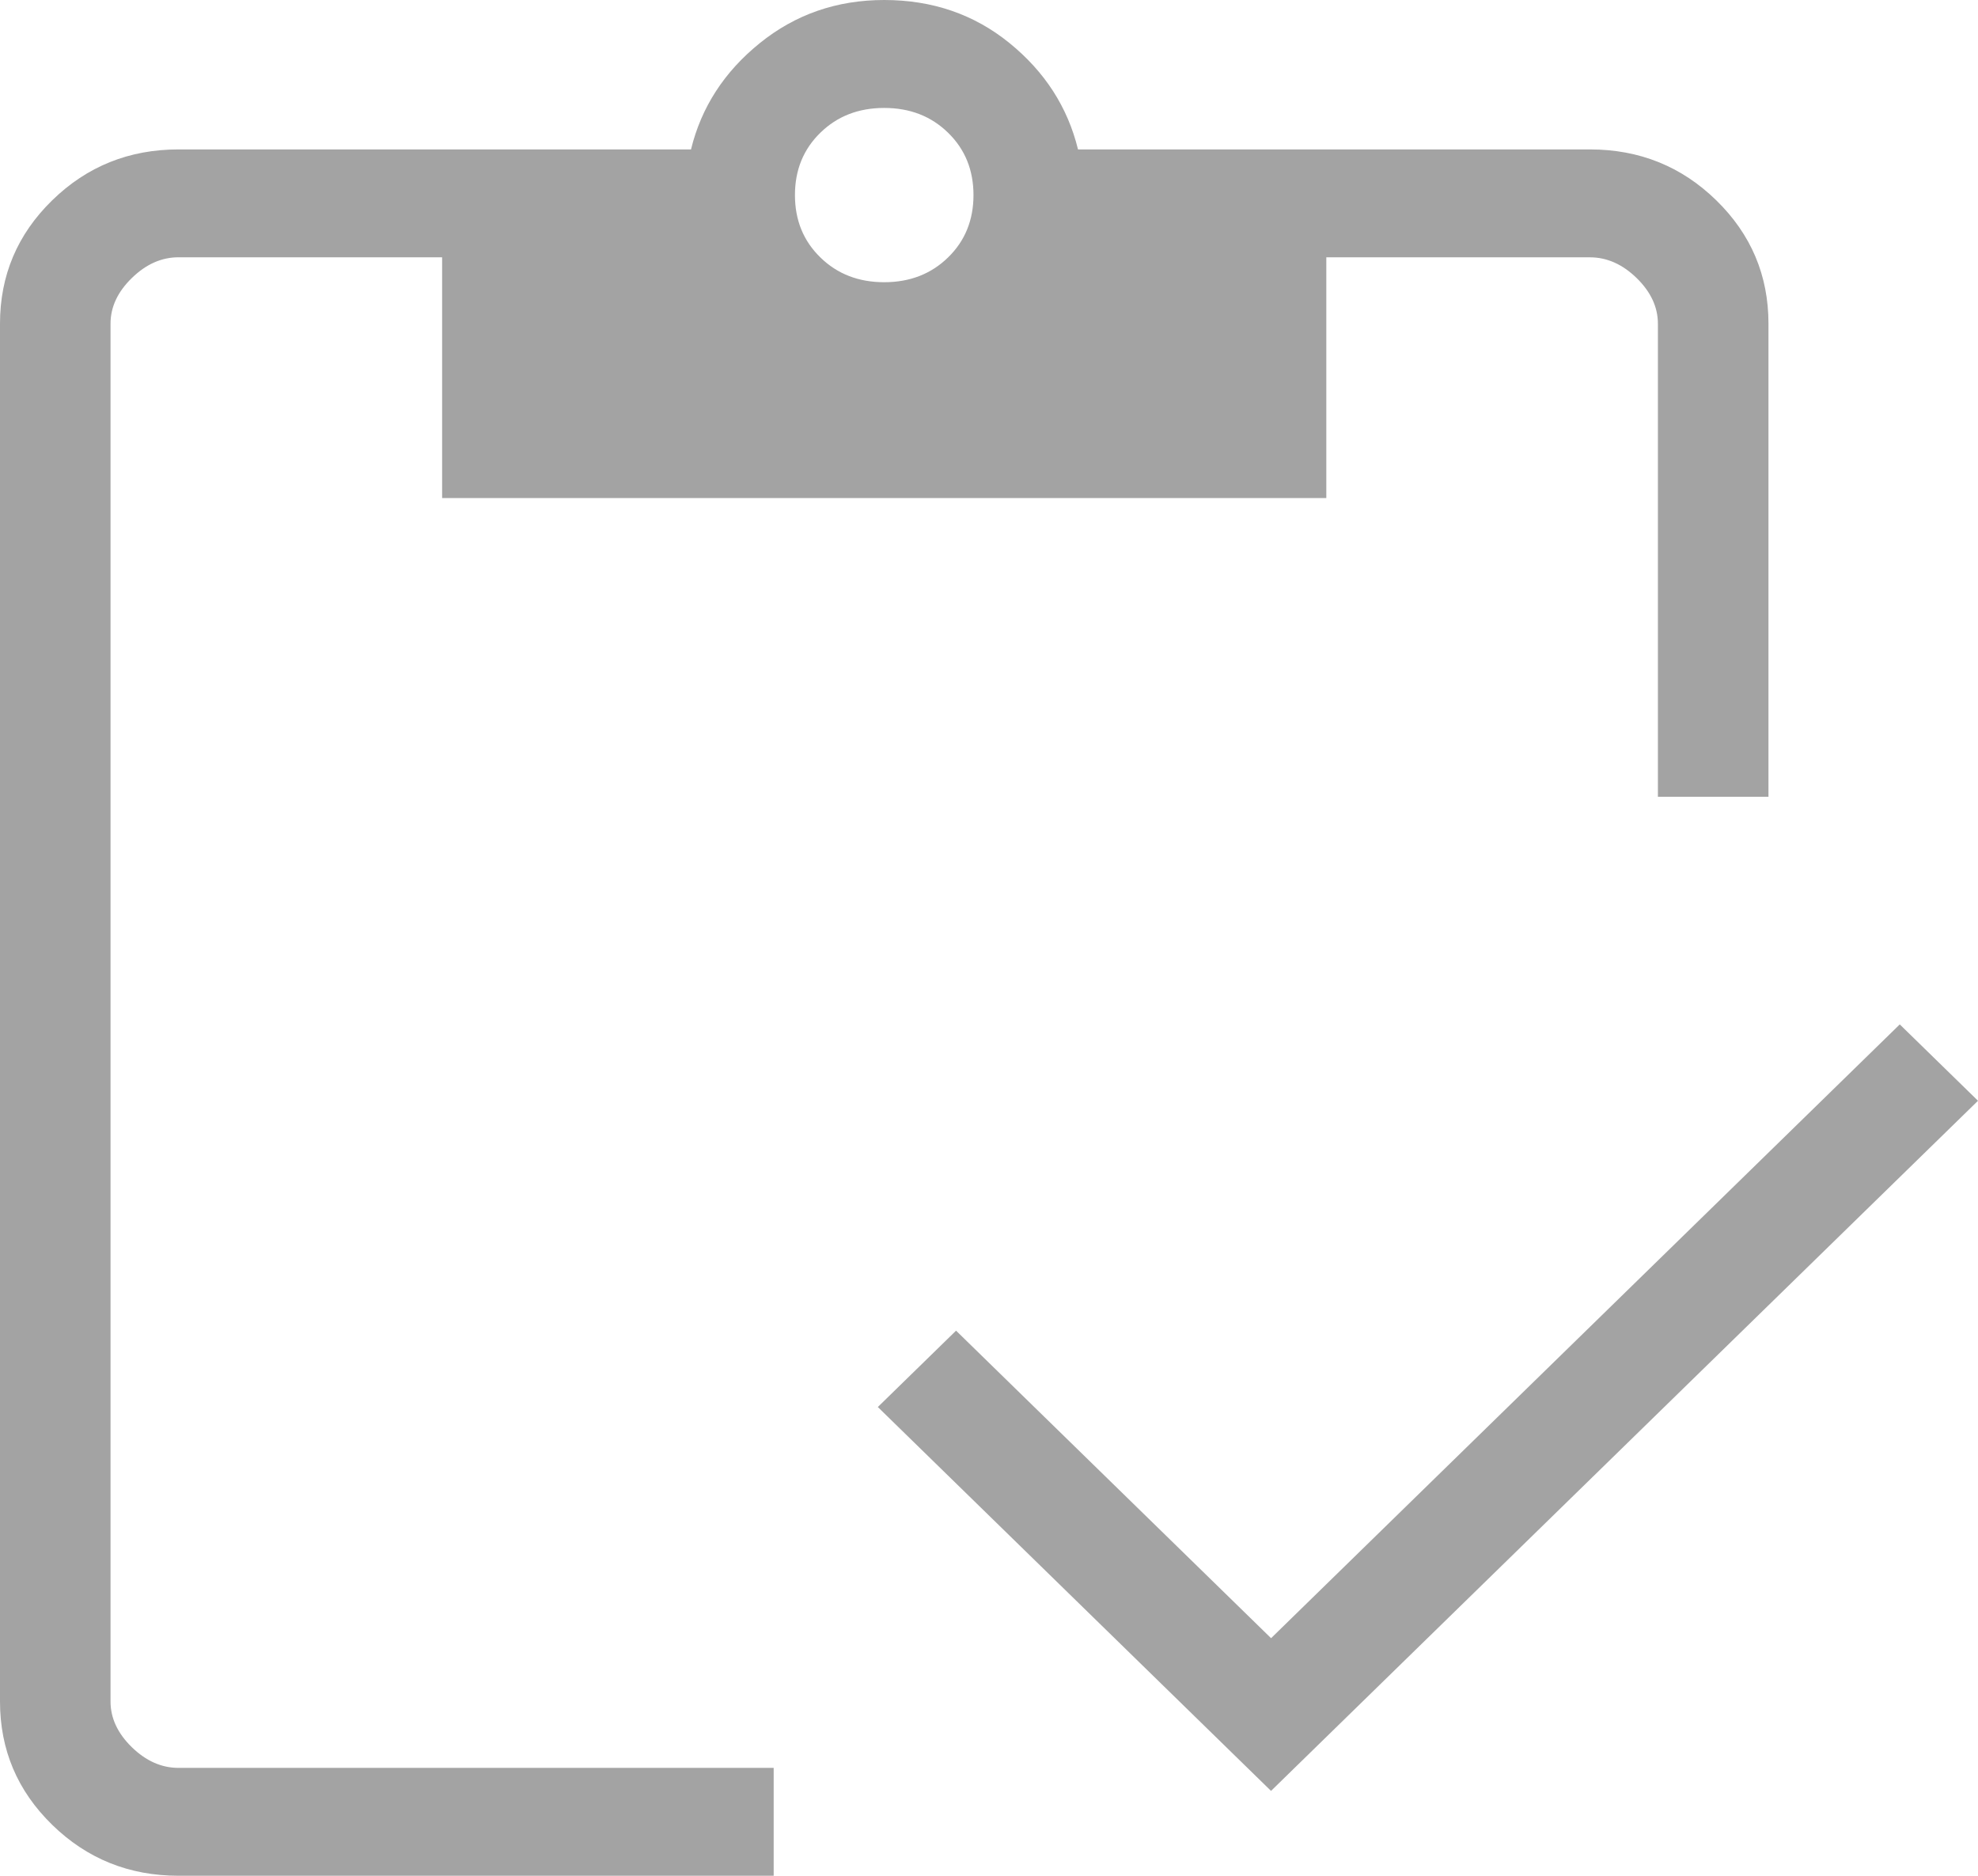 <svg xmlns="http://www.w3.org/2000/svg" width="58" height="55" viewBox="0 0 58 55"><path fill="#A3A3A3" d="M37.27 52.512L25.74 41.256l2.294-2.239 9.237 9.017 18.435-17.997L58 32.276 37.27 52.512zm14.585-29.15h-3.241V9.493c0-.488-.208-.934-.623-1.34-.416-.405-.873-.608-1.372-.608h-7.728v7.058H12.964V7.544H5.235c-.498 0-.955.203-1.37.609-.416.405-.624.851-.624 1.338V49.89c0 .487.208.933.623 1.339.416.405.873.608 1.371.608h17.451V55H5.236c-1.45 0-2.686-.498-3.706-1.494C.51 52.511 0 51.305 0 49.89V9.491C0 8.076.51 6.87 1.53 5.874s2.255-1.493 3.705-1.493h15.027c.303-1.238.976-2.277 2.02-3.119C23.323.421 24.54 0 25.926 0c1.413 0 2.638.42 3.674 1.262 1.037.842 1.707 1.881 2.01 3.119h15.01c1.45 0 2.686.497 3.706 1.493 1.02.996 1.53 2.202 1.53 3.617v13.872zM25.927 8.275c.752 0 1.377-.242 1.873-.727.497-.484.745-1.094.745-1.828s-.248-1.344-.745-1.828c-.496-.485-1.12-.727-1.873-.727-.752 0-1.376.242-1.872.727-.497.484-.745 1.094-.745 1.828s.248 1.344.745 1.828c.496.485 1.12.727 1.872.727z"/></svg>
